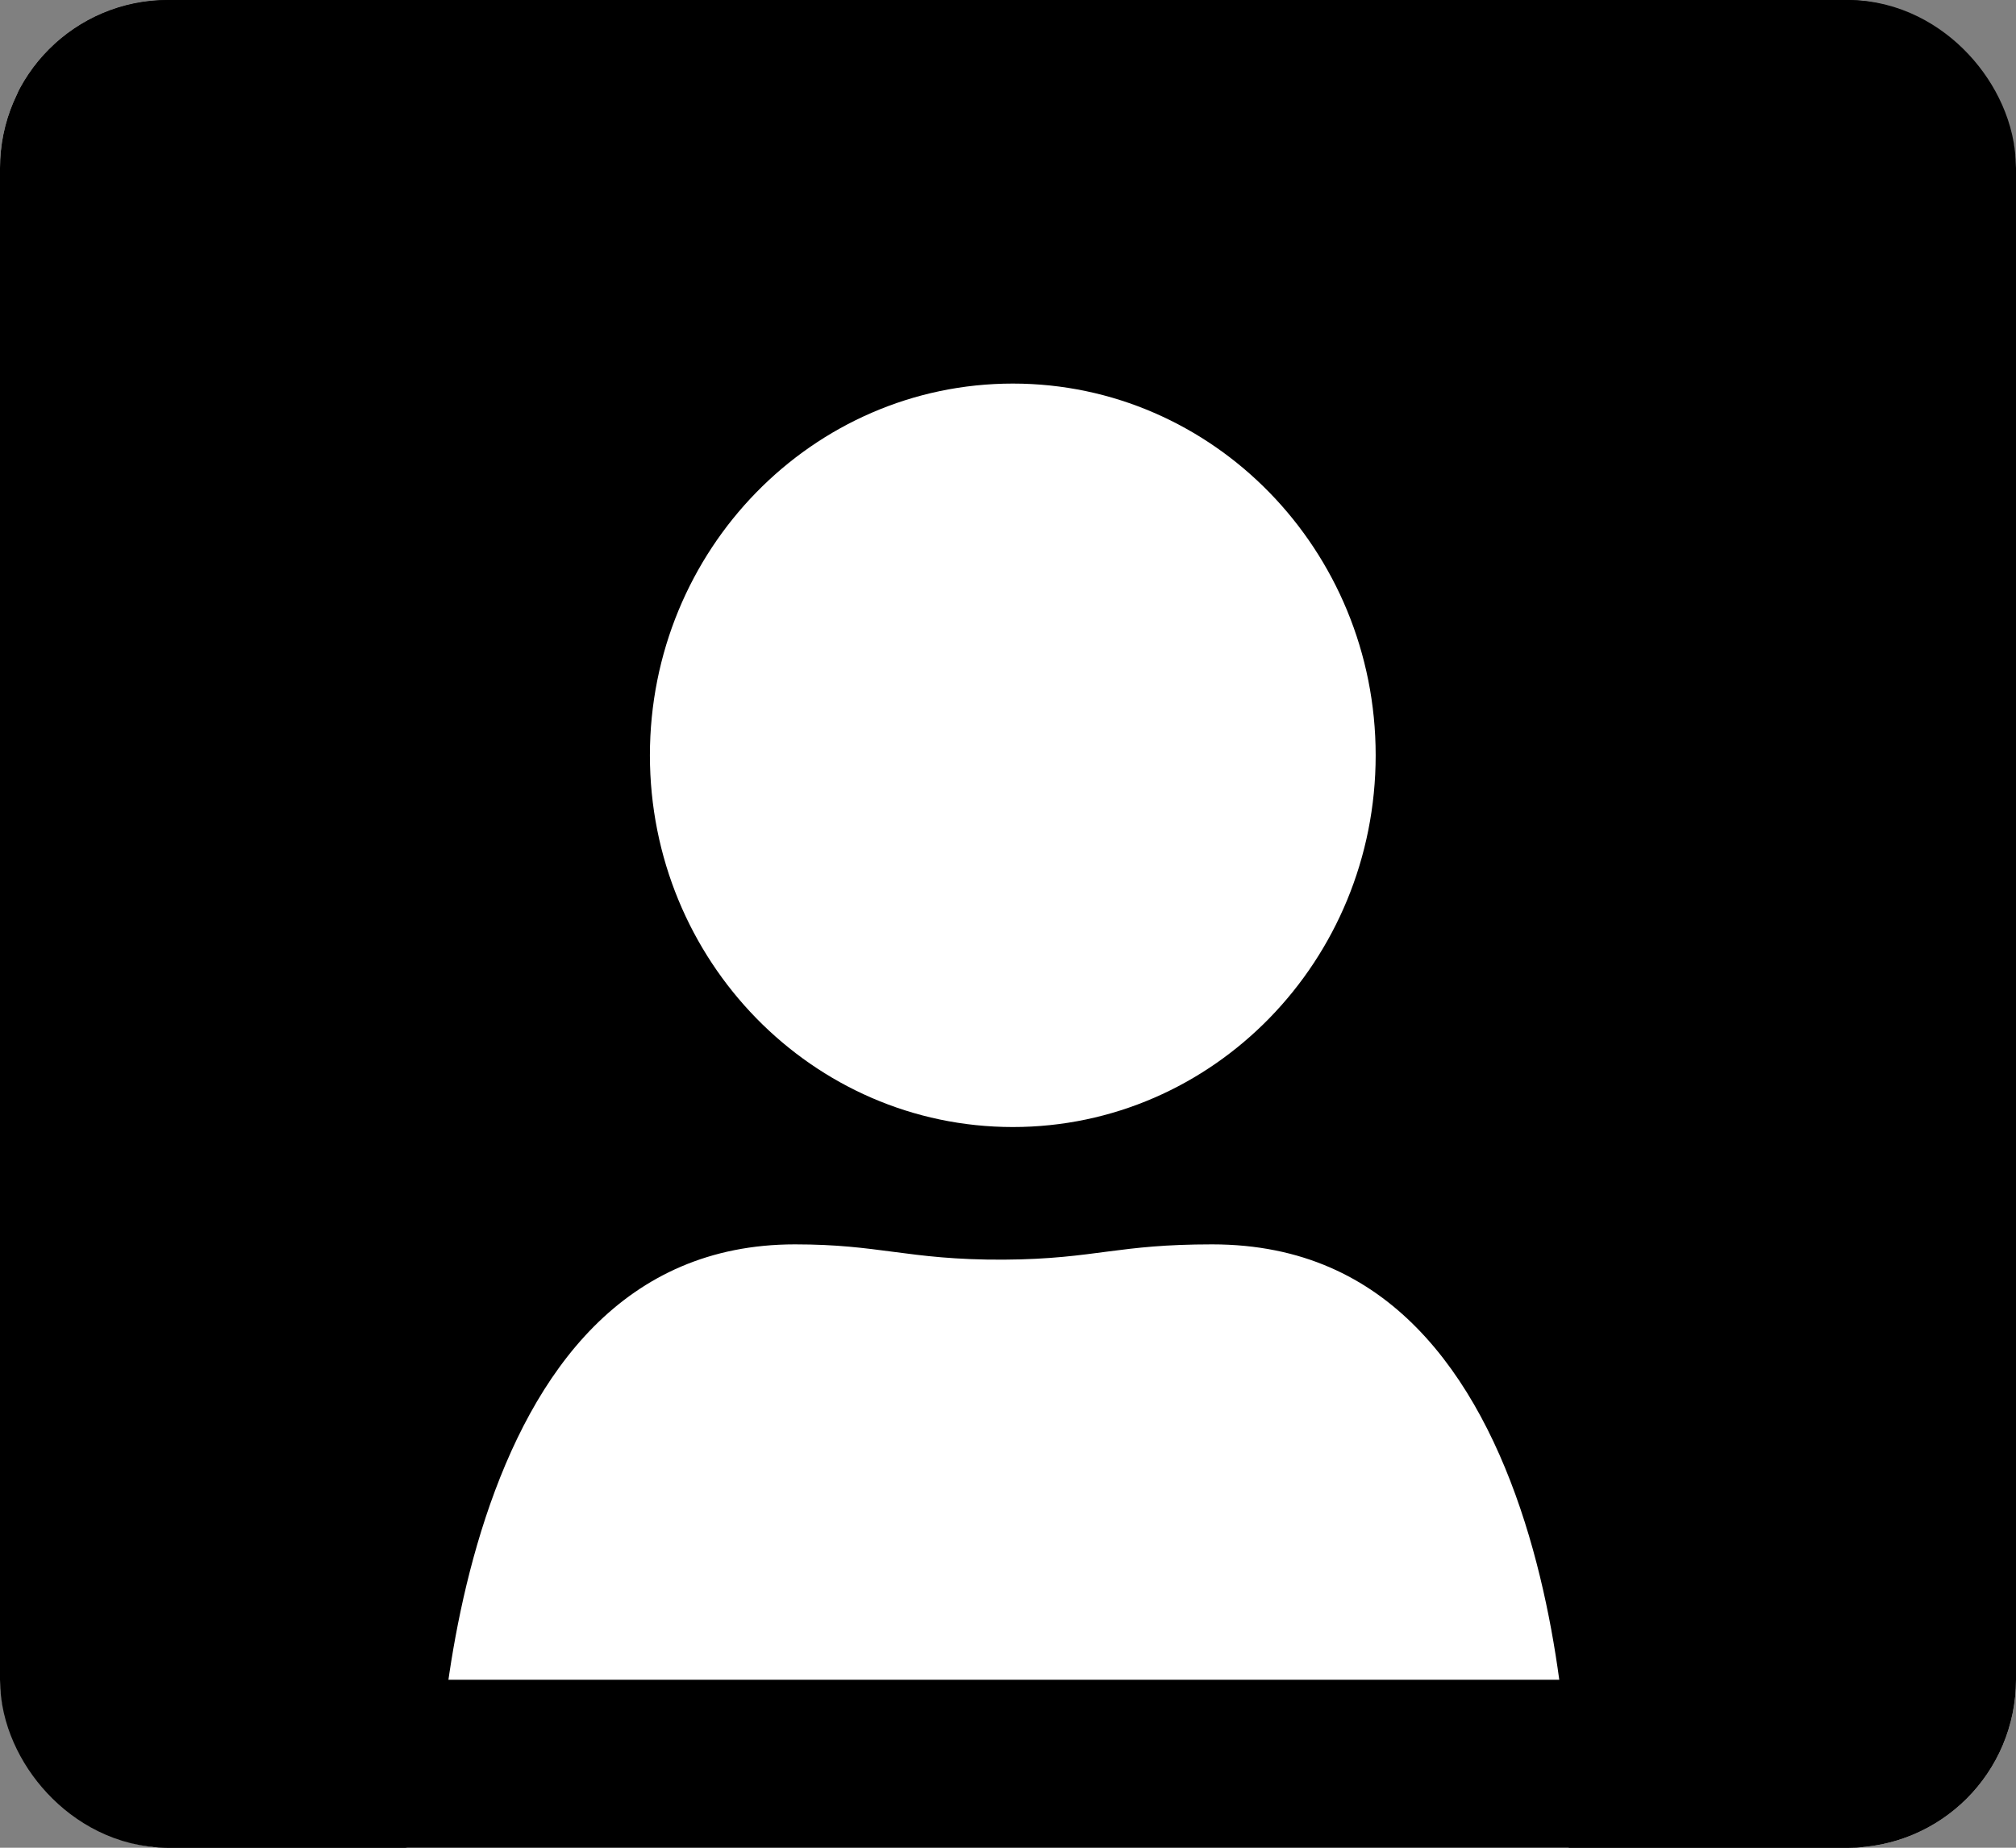 <svg width="24" height="22" viewBox="0 0 24 22" fill="none" xmlns="http://www.w3.org/2000/svg">
<rect x="0" y="0" width="24" height="22" fill="#808080" stroke="none"/>
<g clip-path="url(#clip0_169_182)">
<rect width="24" height="22" rx="2" fill="white"/>
<path d="M20.152 -0.25C20.902 -0.25 21.525 -0.241 22.02 -0.172C22.518 -0.102 22.965 0.038 23.305 0.361C23.647 0.687 23.81 1.129 23.895 1.641C23.981 2.15 24 2.797 24 3.596C24 5.659 23.973 9.628 23.946 13.079C23.933 14.805 23.919 16.402 23.909 17.567C23.904 18.15 23.899 18.625 23.896 18.954C23.895 19.118 23.894 19.247 23.894 19.334C23.893 19.378 23.893 19.411 23.893 19.434C23.892 19.445 23.892 19.453 23.892 19.459V19.467C23.891 20.362 23.577 21.023 23.064 21.474C22.568 21.909 21.935 22.106 21.359 22.191C20.779 22.276 20.208 22.255 19.791 22.215C19.581 22.195 19.405 22.169 19.28 22.149C19.218 22.138 19.168 22.129 19.133 22.122C19.116 22.119 19.102 22.115 19.092 22.113C19.087 22.112 19.083 22.112 19.08 22.111C19.079 22.111 19.077 22.111 19.076 22.11H19.074L18.675 22.024L18.681 21.614V21.543C18.68 21.494 18.679 21.419 18.676 21.324C18.669 21.134 18.656 20.858 18.624 20.528C18.56 19.865 18.427 18.988 18.151 18.12C17.874 17.248 17.463 16.417 16.865 15.809C16.28 15.214 15.502 14.816 14.43 14.816C13.866 14.816 13.53 14.857 13.199 14.9C12.855 14.945 12.505 14.995 11.949 14.998C11.37 15.001 10.992 14.952 10.636 14.905C10.29 14.86 9.968 14.816 9.463 14.816C7.423 14.817 6.354 16.335 5.78 18.071C5.498 18.927 5.354 19.79 5.282 20.444C5.246 20.769 5.229 21.04 5.22 21.228C5.215 21.321 5.213 21.395 5.212 21.444C5.211 21.468 5.211 21.486 5.211 21.498V21.906L4.829 21.999V22H4.827C4.826 22 4.825 22.001 4.824 22.001C4.821 22.002 4.817 22.003 4.812 22.004C4.803 22.006 4.788 22.009 4.771 22.013C4.736 22.02 4.686 22.031 4.624 22.043C4.5 22.067 4.323 22.097 4.113 22.122C3.696 22.173 3.126 22.209 2.545 22.138C1.97 22.068 1.333 21.887 0.834 21.462C0.315 21.019 3.20516e-05 20.36 0 19.463V3.596C3.56837e-06 2.819 0.011 2.183 0.083 1.682C0.156 1.179 0.3 0.732 0.631 0.398C0.962 0.063 1.408 -0.086 1.914 -0.162C2.419 -0.237 3.06 -0.25 3.848 -0.25H20.152ZM12.058 4.567C9.672 4.567 7.737 6.549 7.737 8.993C7.737 11.438 9.672 13.419 12.058 13.419C14.443 13.419 16.377 11.438 16.377 8.993C16.377 6.549 14.443 4.567 12.058 4.567Z" fill="black"/>
</g>
<rect x="1" y="1" width="22" height="20" rx="1" stroke="black" stroke-width="2"/>
<defs>
<clipPath id="clip0_169_182">
<rect width="24" height="22" rx="2" fill="white"/>
</clipPath>
</defs>
</svg>
